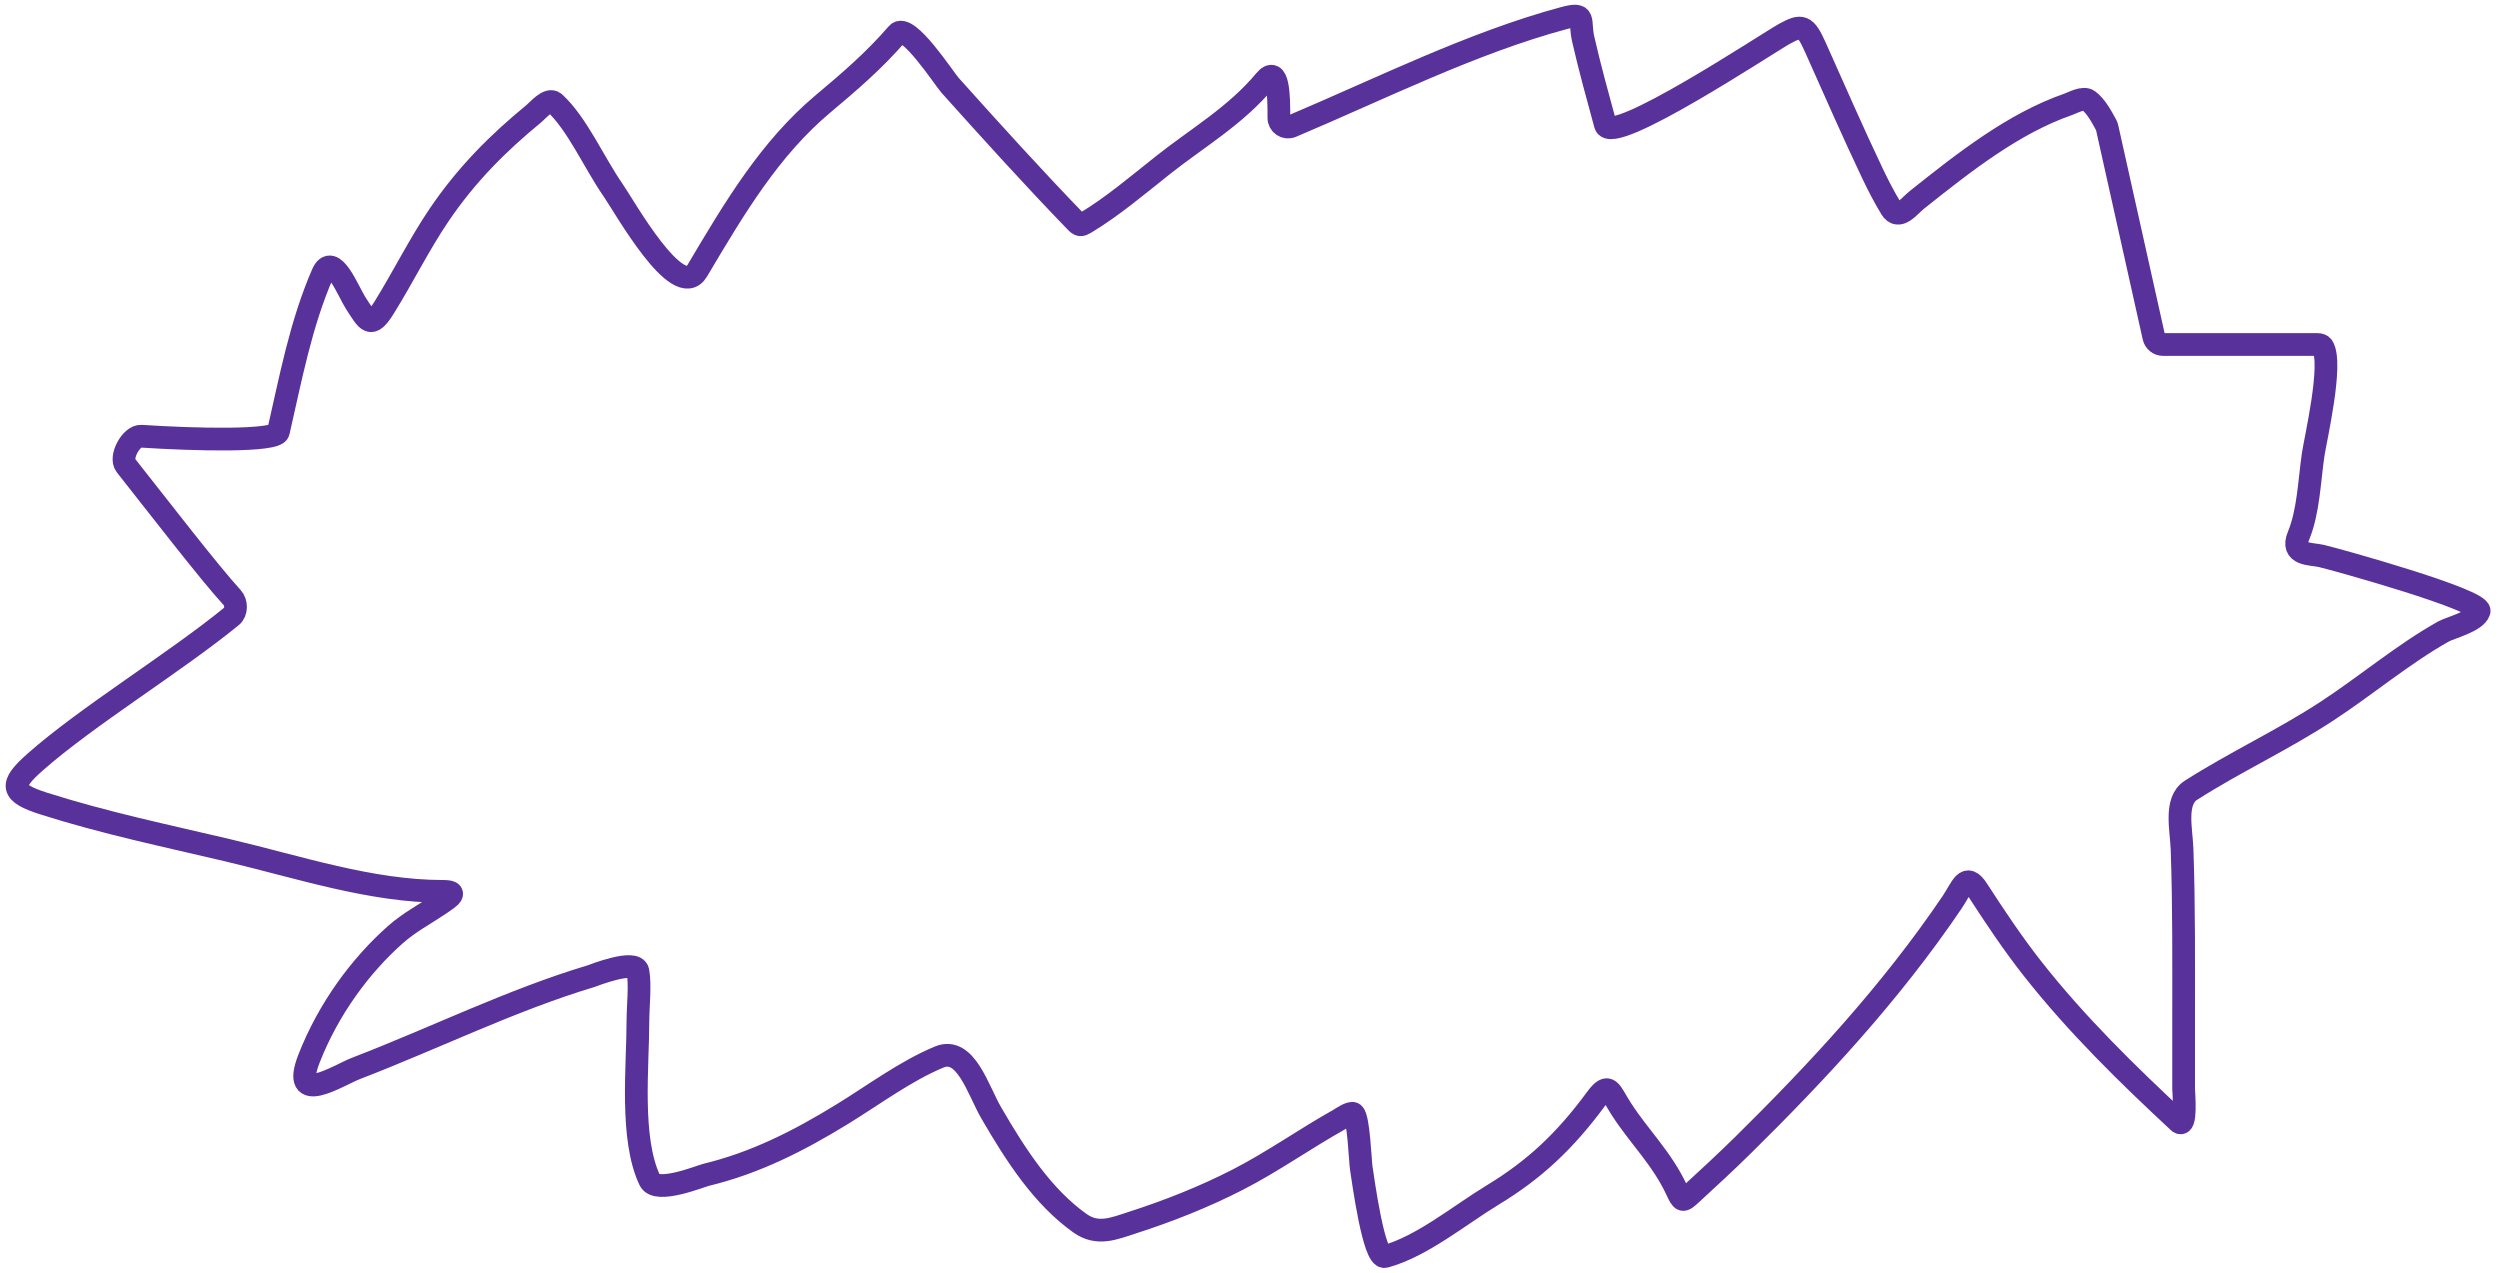 <?xml version="1.0" encoding="UTF-8"?> <svg xmlns="http://www.w3.org/2000/svg" width="220" height="112" viewBox="0 0 220 112" fill="none"><path d="M137.603 1.599C129.538 3.771 121.493 7.807 113.666 11.116C113.124 11.345 112.538 10.953 112.541 10.365C112.552 8.417 112.496 5.672 111.308 7.1C108.74 10.188 105.335 12.156 102.369 14.508C100.134 16.28 97.902 18.179 95.519 19.613C95.105 19.861 95.004 19.851 94.659 19.493C90.924 15.631 87.238 11.557 83.615 7.517C83.082 6.923 79.858 1.932 78.961 2.969C76.907 5.346 74.747 7.191 72.418 9.146C67.77 13.048 64.68 18.216 61.36 23.823C59.675 26.668 54.9 18.085 53.941 16.713C52.325 14.4 50.787 10.864 48.796 9.047C48.276 8.572 47.328 9.717 46.983 10C43.874 12.55 41.067 15.33 38.628 18.937C36.89 21.509 35.47 24.384 33.821 27.041C32.617 28.98 32.368 28.312 31.286 26.643C30.667 25.689 29.271 22.053 28.384 24.101C26.47 28.52 25.594 33.216 24.498 38.004C24.299 38.872 17.104 38.696 12.432 38.387C11.539 38.328 10.511 40.246 11.067 40.949C13.913 44.546 18.41 50.388 20.427 52.583C20.83 53.021 20.84 53.86 20.38 54.236C15.414 58.297 7.596 63.071 3.072 67.081C0.826 69.07 0.9 69.774 3.855 70.715C9.182 72.412 14.65 73.554 20.044 74.826C26.238 76.287 32.628 78.441 38.966 78.441C40.365 78.441 39.64 78.931 38.725 79.55L38.72 79.553C37.398 80.448 36.028 81.156 34.788 82.254C31.695 84.997 28.908 88.786 27.201 93.138C25.517 97.431 29.722 94.638 31.348 94.012C38.226 91.365 44.995 88.01 51.991 85.909C52.165 85.856 55.929 84.352 56.138 85.472C56.359 86.662 56.138 88.632 56.138 89.782C56.138 93.856 55.431 100.174 57.182 103.863C57.766 105.094 61.65 103.502 62.128 103.387C66.408 102.353 70.192 100.456 74.123 98.044C76.909 96.334 79.695 94.246 82.648 93.019C84.98 92.049 86.064 95.923 87.225 97.925C89.431 101.728 91.764 105.309 95.027 107.637C96.575 108.741 97.983 108.131 99.635 107.597C102.807 106.572 105.932 105.348 108.973 103.784C111.995 102.23 114.841 100.21 117.82 98.54C117.939 98.474 118.876 97.815 119.11 98.004C119.563 98.37 119.701 102.198 119.786 102.751C119.946 103.783 120.89 110.844 121.875 110.576C125.133 109.689 128.416 106.944 131.398 105.134C134.996 102.95 137.704 100.439 140.444 96.713C141.604 95.136 141.676 96.043 142.671 97.587C144.267 100.064 146.218 101.888 147.54 104.697L147.553 104.725C148.032 105.742 148.049 105.779 148.815 105.075C150.353 103.66 151.891 102.245 153.392 100.765C159.897 94.351 166.377 87.395 171.777 79.414C172.663 78.105 172.997 76.72 174.02 78.302C175.557 80.679 177.118 83.015 178.827 85.194C182.707 90.141 187.289 94.607 191.713 98.719C192.457 99.41 192.159 96.089 192.159 95.82V89.802C192.159 84.782 192.197 79.763 192.021 74.747C191.958 72.971 191.337 70.481 192.804 69.543C196.744 67.026 200.889 65.127 204.815 62.552C208.241 60.305 211.516 57.536 215.044 55.561C215.585 55.258 217.906 54.677 218.162 53.794C218.449 52.802 205.527 49.214 204.293 48.928C203.36 48.711 201.55 48.878 202.265 47.16C203.143 45.052 203.221 42.343 203.555 40.03C203.746 38.706 205.327 31.971 204.392 30.508C204.3 30.364 204.124 30.318 203.953 30.318H190.353C189.962 30.318 189.624 30.047 189.539 29.666L185.426 11.226C185.409 11.15 185.382 11.078 185.345 11.01L185.345 11.008C184.926 10.234 184.434 9.326 183.788 8.848C183.333 8.511 182.429 9.033 181.991 9.186C177.202 10.853 172.872 14.252 168.69 17.587C168.003 18.134 167.083 19.437 166.417 18.341C165.828 17.374 165.287 16.33 164.789 15.283C163.048 11.626 161.416 7.875 159.751 4.161C158.873 2.202 158.549 2.15 157.048 2.969C155.647 3.733 141.808 12.929 141.274 10.973C140.598 8.499 139.897 5.957 139.323 3.446C138.938 1.76 139.632 1.052 137.603 1.599Z" stroke="#59319A" stroke-width="2" stroke-linecap="round" stroke-linejoin="round"></path></svg> 